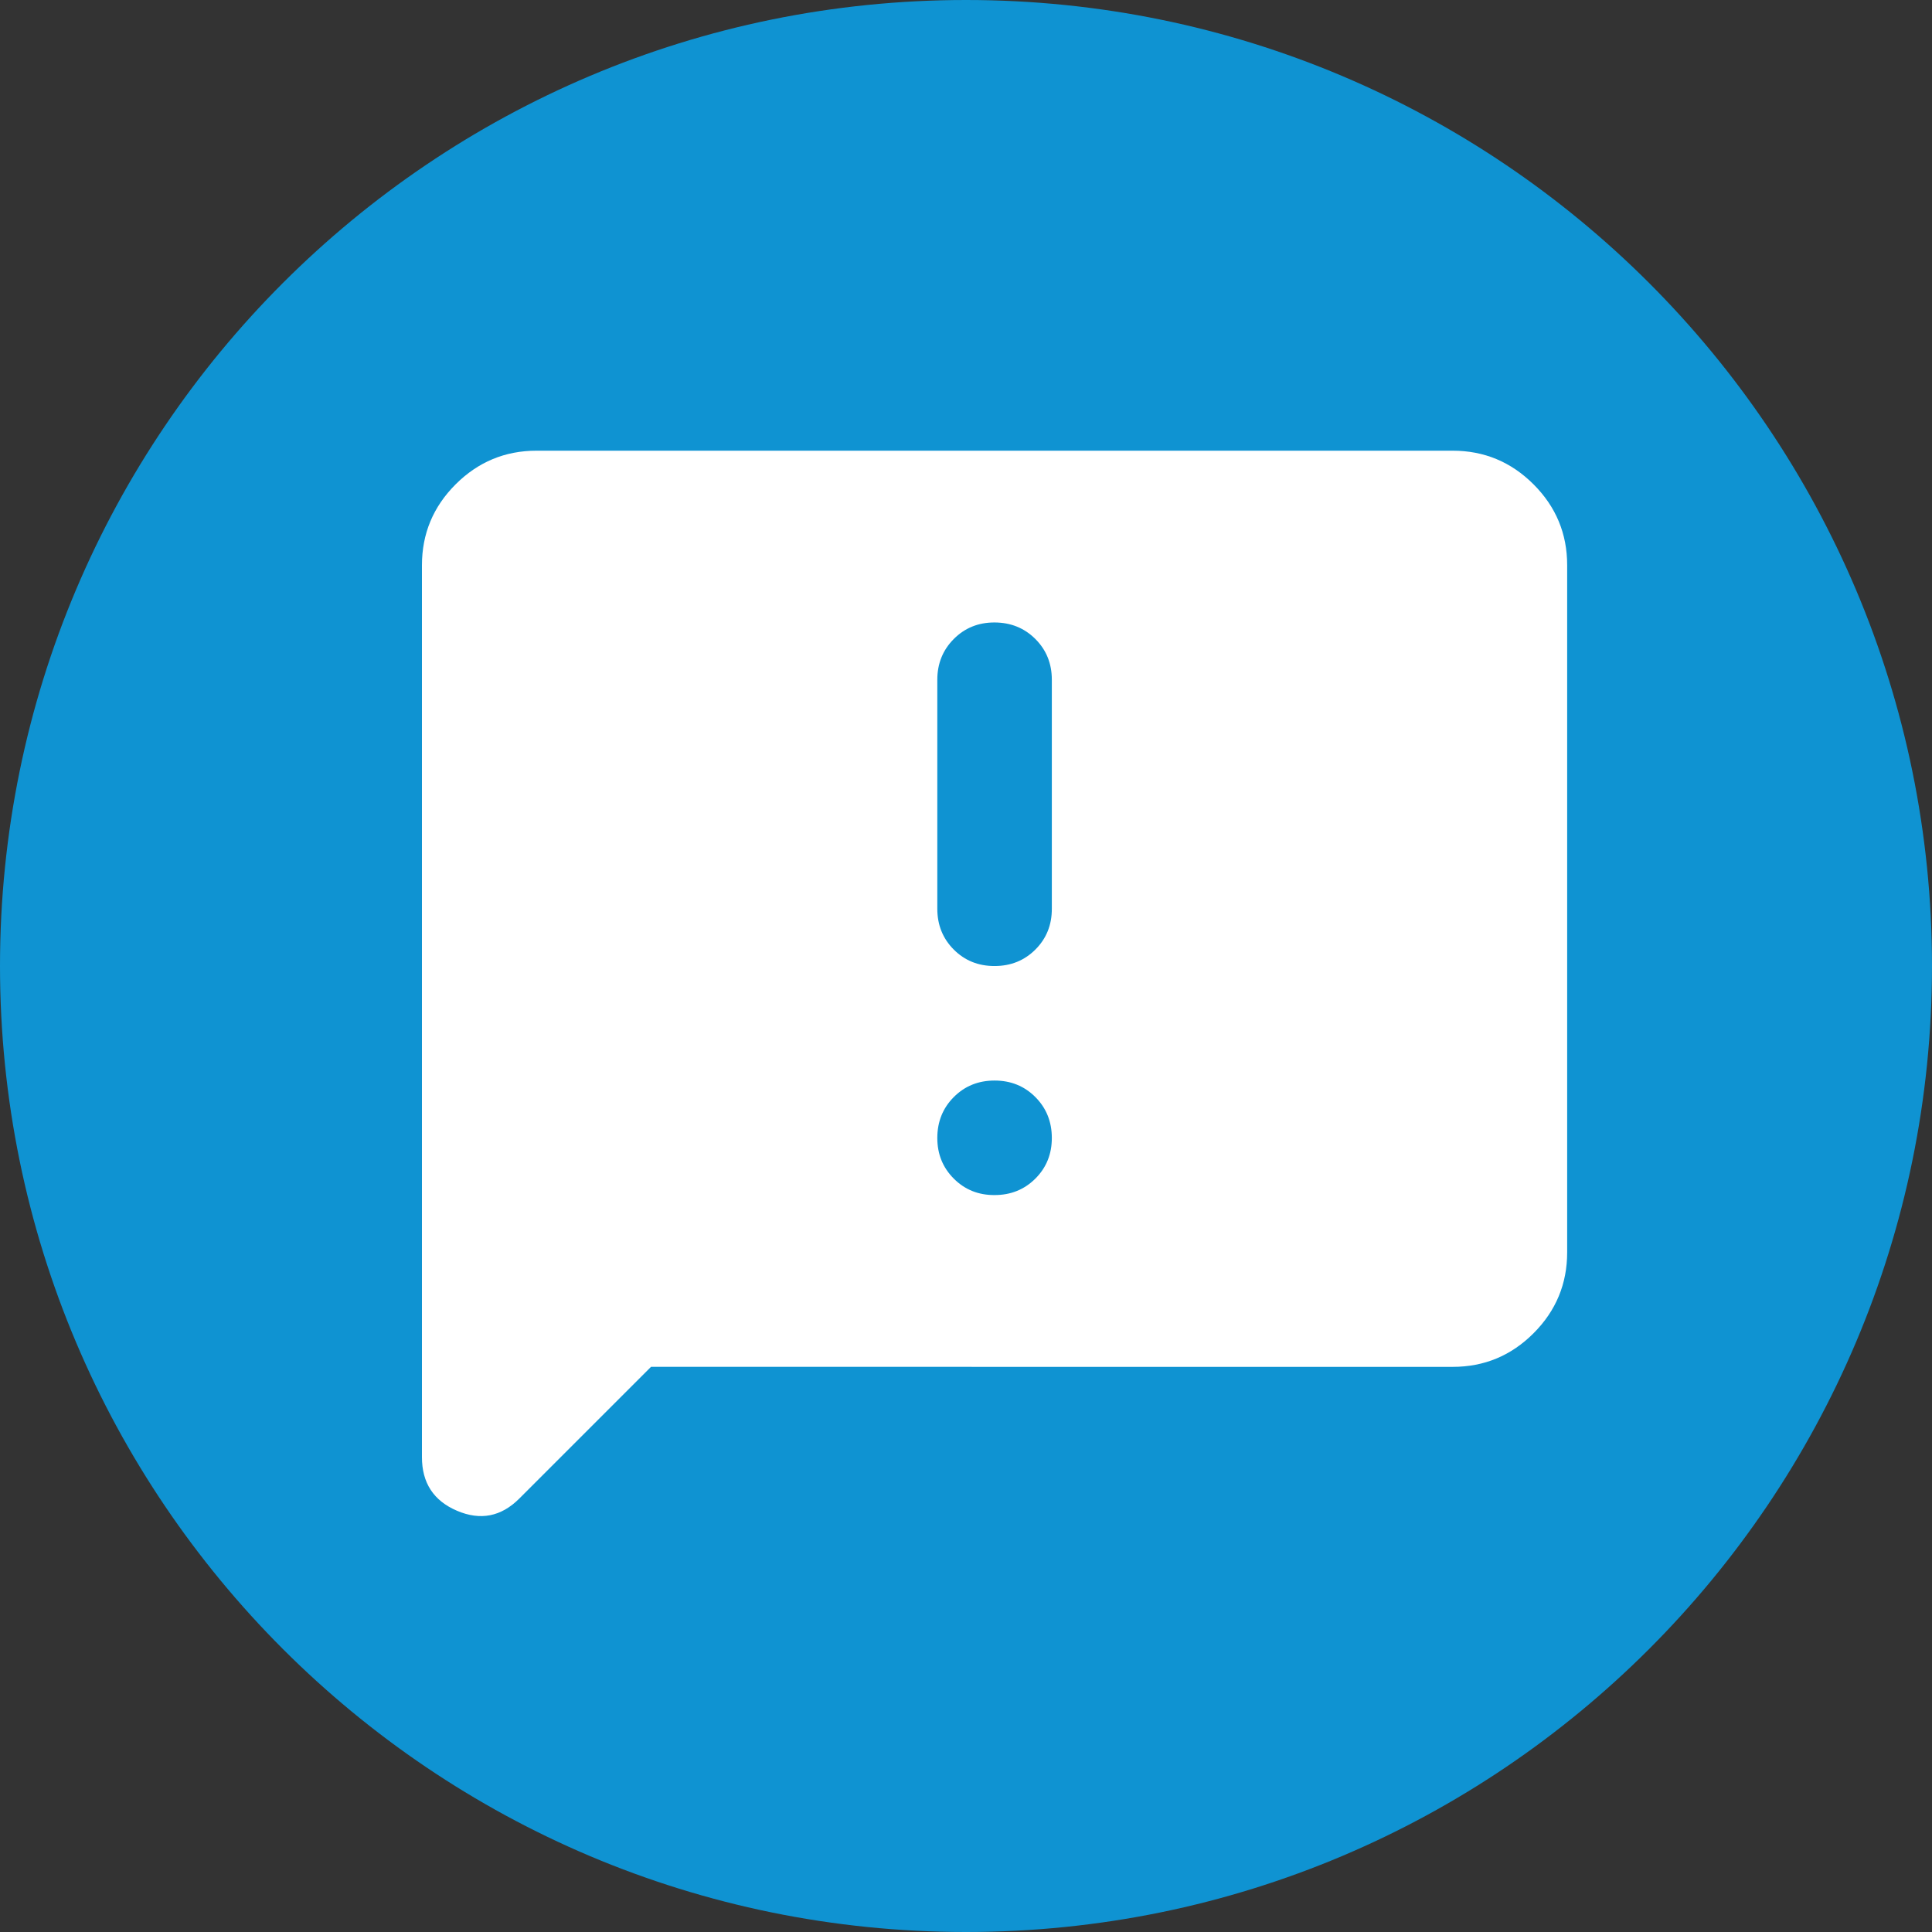 <svg fill="none" height="80" viewBox="0 0 80 80" width="80" xmlns="http://www.w3.org/2000/svg"><rect x="0" y="0" width="80" height="80" fill="#333333" stroke="none"/><path d="m40 80c22.091 0 40-17.909 40-40s-17.909-40-40-40-40 17.909-40 40 17.909 40 40 40z" fill="#0f93d2"/><path d="m26.957 56.598-5.454 5.454c-.751.751-1.611.919-2.58.505-.969-.414-1.453-1.155-1.451-2.224v-36.929c0-1.304.465-2.42 1.394-3.348.929-.928 2.045-1.393 3.348-1.394h37.937c1.304 0 2.421.465 3.35 1.394.929.929 1.393 2.046 1.392 3.348v28.453c0 1.304-.464 2.421-1.392 3.35s-2.045 1.393-3.35 1.392zm14.226-7.113c.672 0 1.235-.228 1.691-.683.455-.455.682-1.018.68-1.688-.002-.67-.229-1.233-.683-1.688-.454-.455-1.016-.683-1.688-.683s-1.234.228-1.688.683c-.454.455-.681 1.018-.683 1.688s.226 1.234.683 1.691 1.02.684 1.688.68zm0-9.484c.672 0 1.235-.228 1.691-.683.455-.455.682-1.018.68-1.688v-9.484c0-.672-.228-1.234-.683-1.688-.455-.454-1.018-.681-1.688-.683-.67-.002-1.233.226-1.688.683-.455.457-.683 1.02-.683 1.688v9.484c0 .672.228 1.235.683 1.691.455.455 1.018.682 1.688.68z" fill="#fff"/></svg>